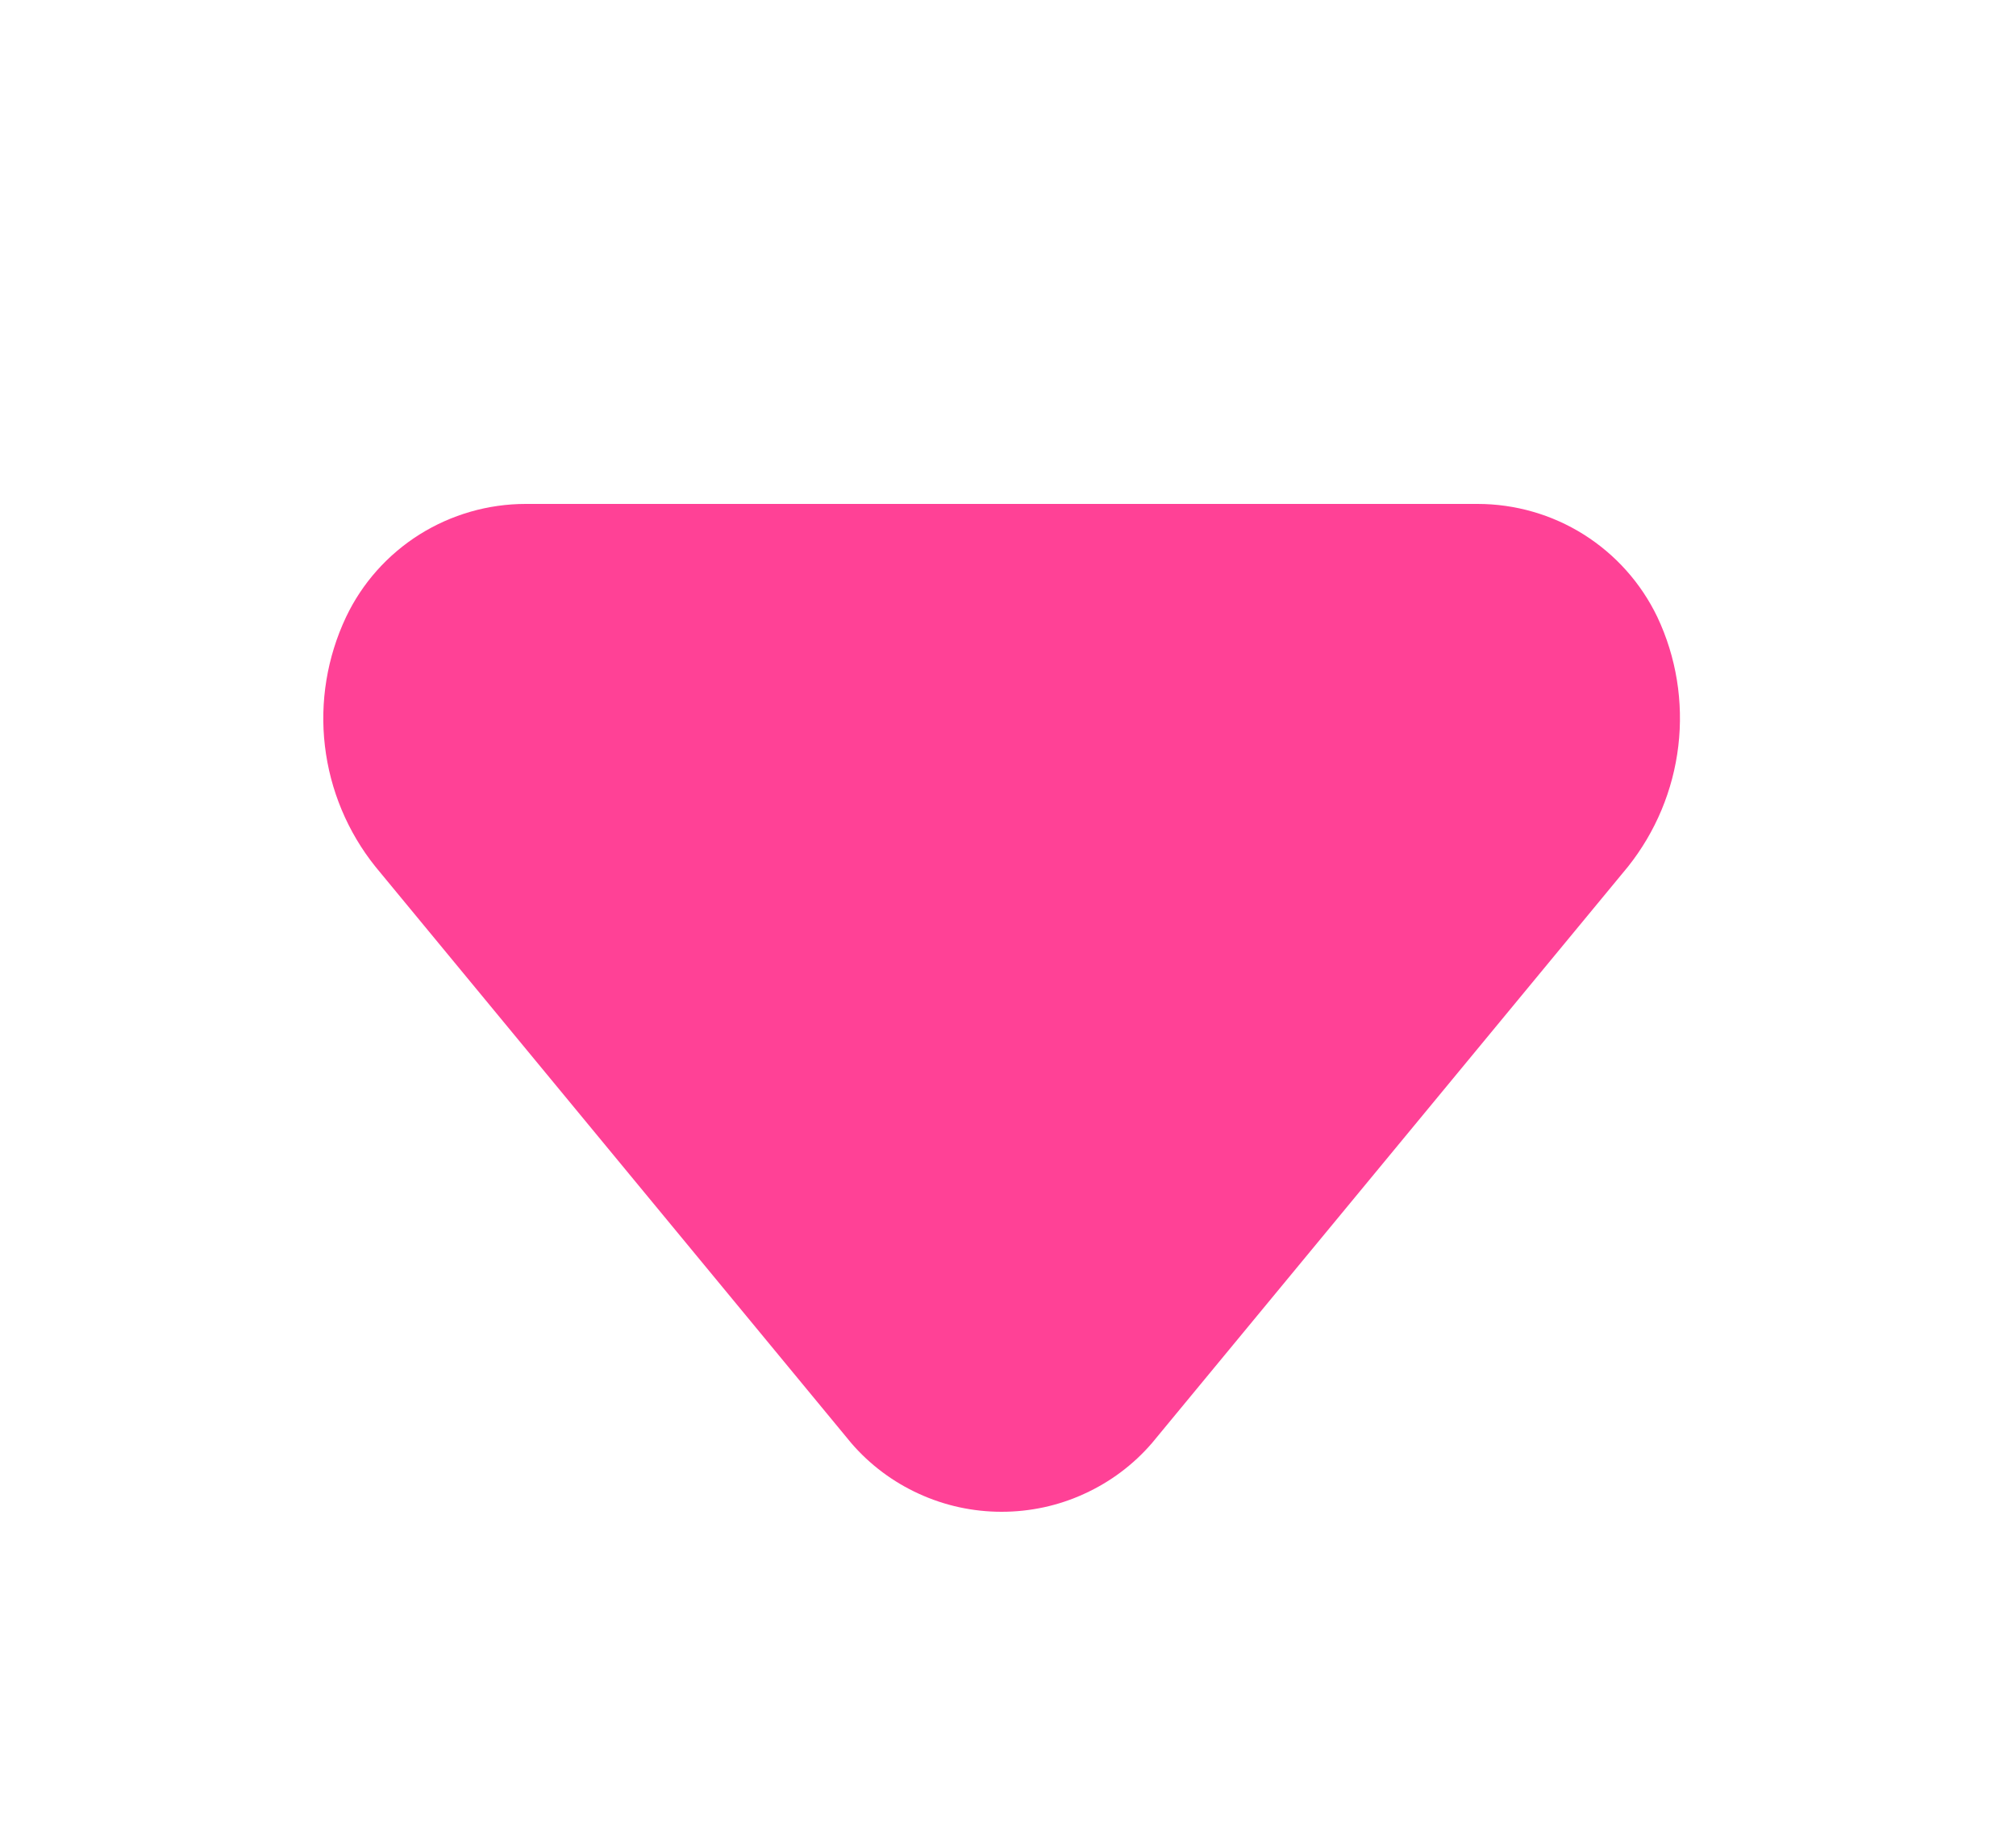 <?xml version="1.0" encoding="UTF-8"?> <svg xmlns="http://www.w3.org/2000/svg" width="12" height="11" viewBox="0 0 12 11" fill="none"><path d="M3.129 3L8.795 3C9.018 3 9.238 3.063 9.427 3.182C9.616 3.301 9.768 3.471 9.865 3.673C9.978 3.912 10.021 4.179 9.99 4.441C9.959 4.704 9.855 4.953 9.69 5.16L6.857 8.591C6.746 8.72 6.608 8.823 6.454 8.893C6.3 8.964 6.132 9 5.962 9C5.792 9 5.625 8.964 5.47 8.893C5.316 8.823 5.178 8.72 5.067 8.591L2.235 5.16C2.069 4.953 1.965 4.704 1.934 4.441C1.903 4.179 1.947 3.912 2.06 3.673C2.156 3.471 2.308 3.301 2.497 3.182C2.687 3.063 2.906 3 3.129 3Z" fill="#FF4196"></path></svg> 